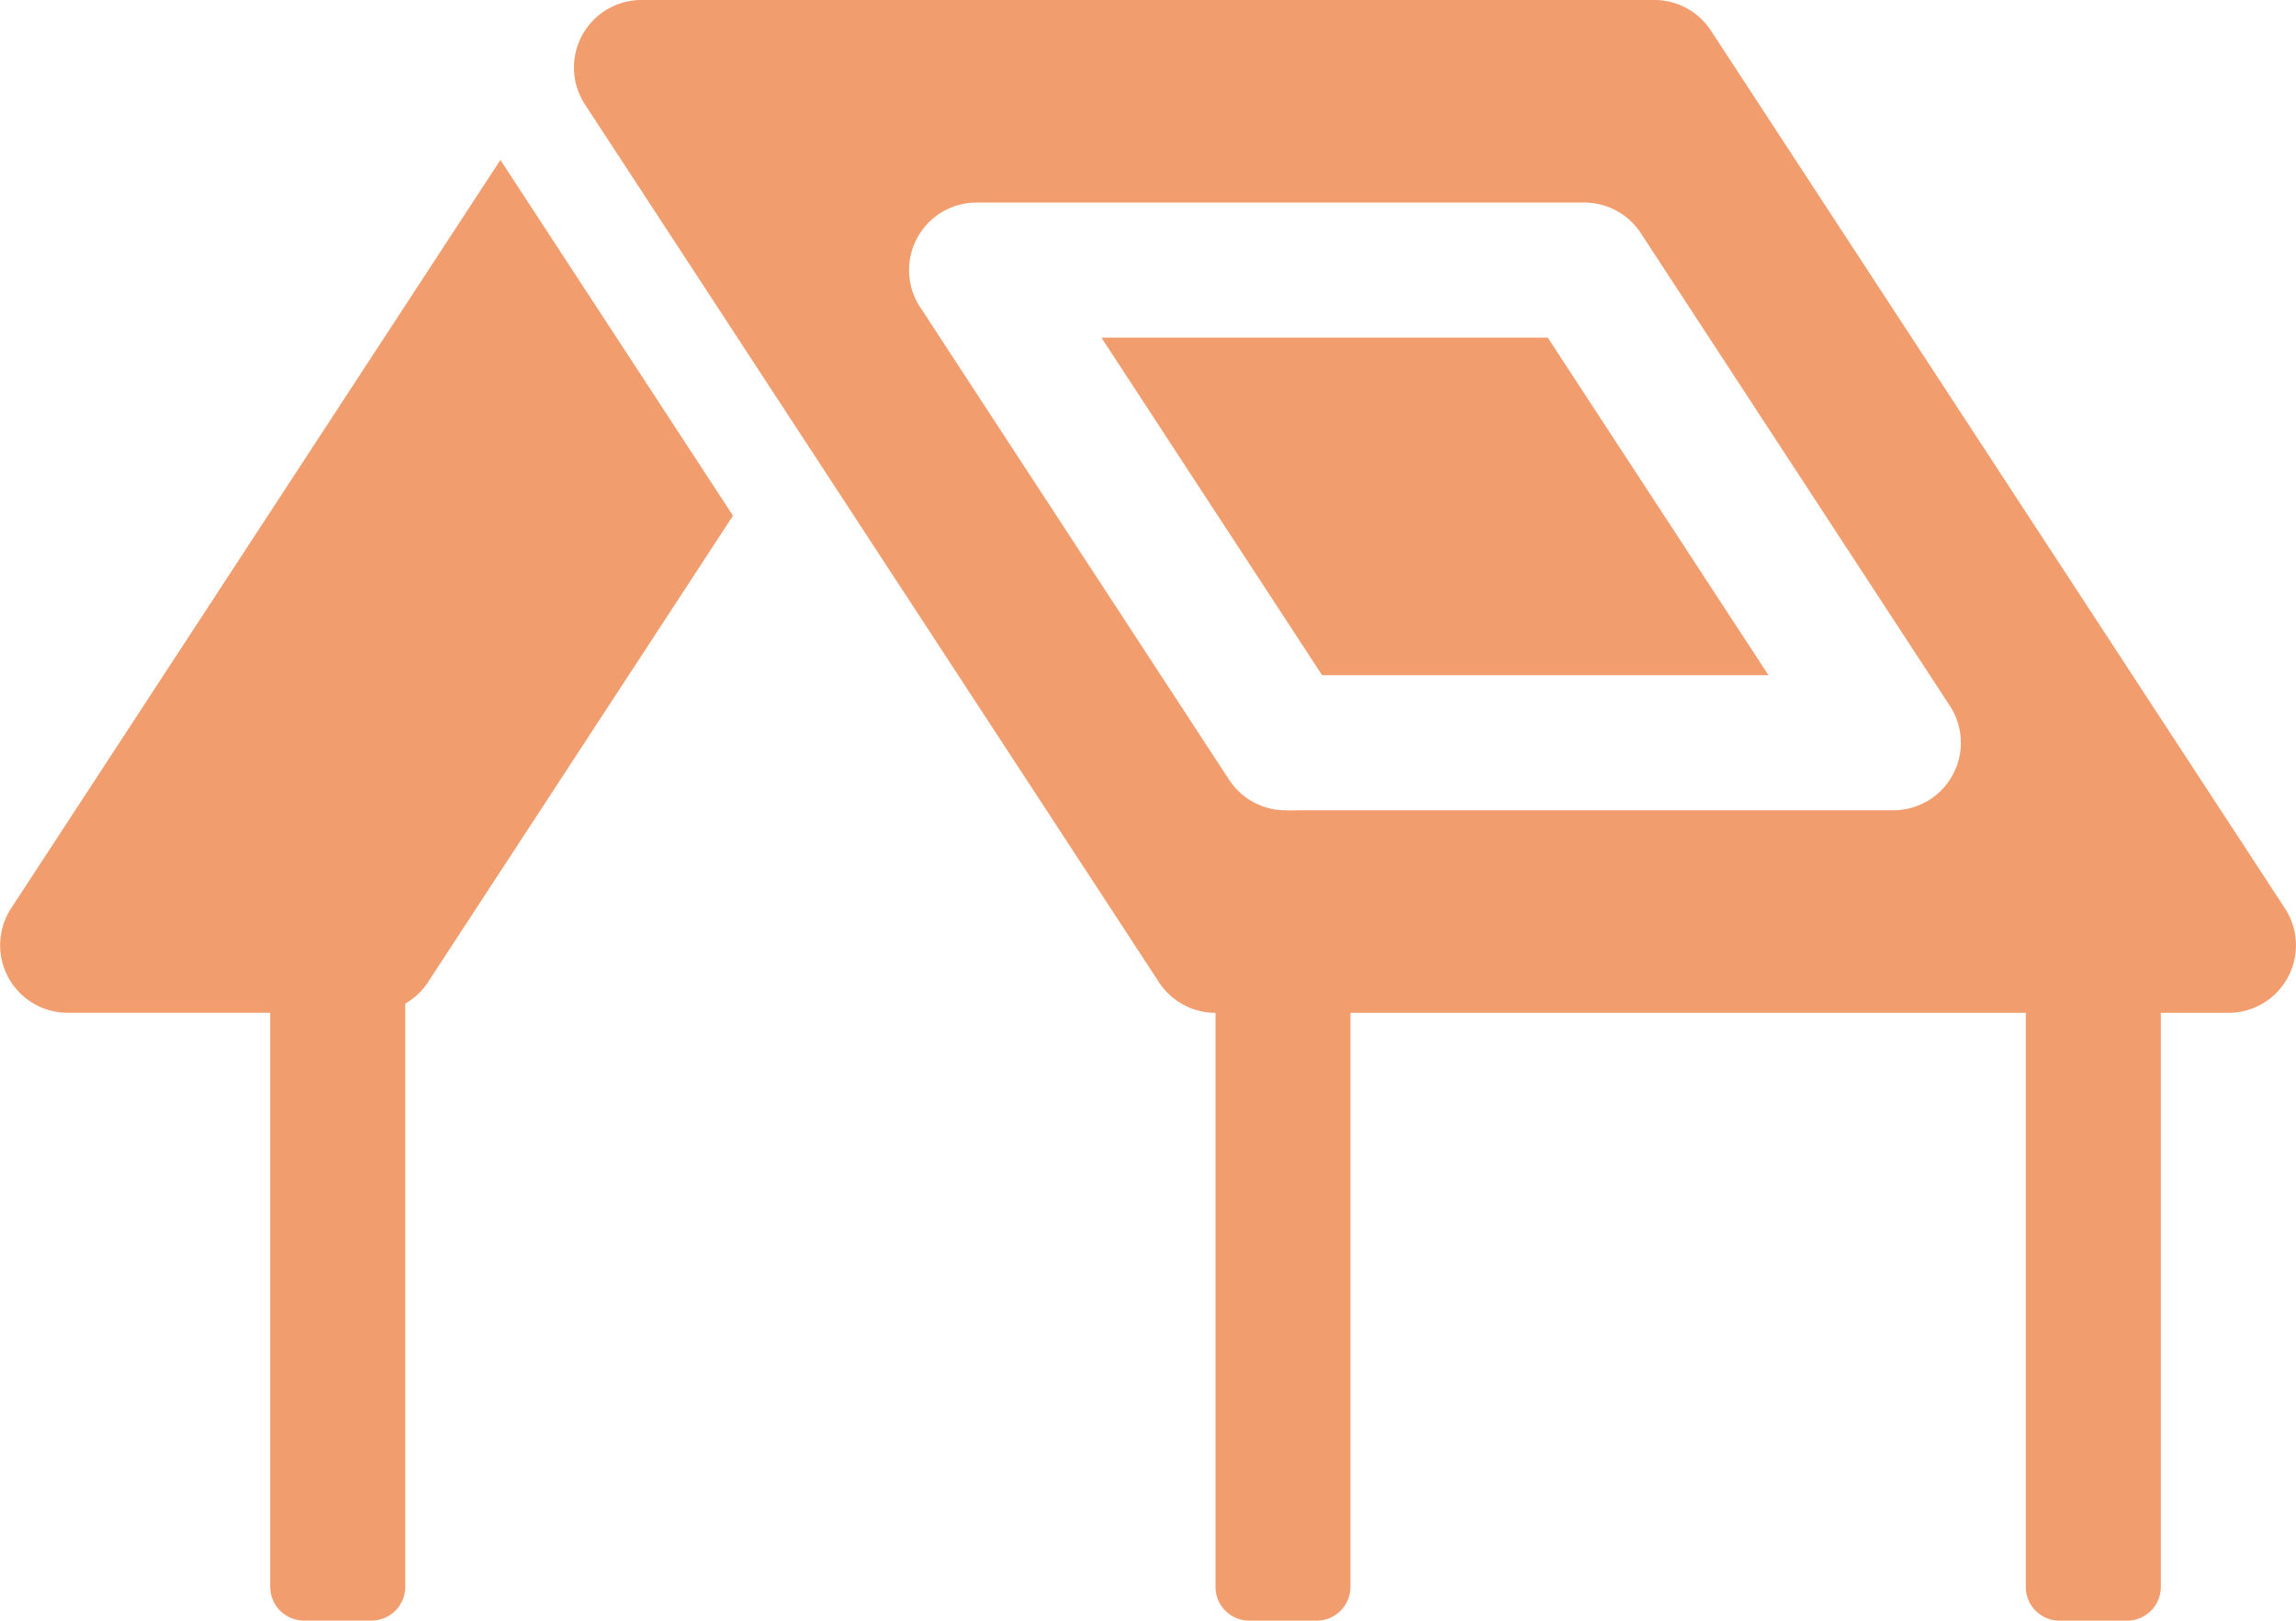 <?xml version="1.0" encoding="UTF-8"?> <svg xmlns="http://www.w3.org/2000/svg" width="55.596" height="39.24" viewBox="0 0 55.596 39.24"><g id="icon_reformmenu10" transform="translate(0 -75.319)"><path id="パス_3349" data-name="パス 3349" d="M49.053,99.844H32.7v13.9a.817.817,0,0,1-.817.817H30.25a.817.817,0,0,1-.817-.817v-13.9a1.635,1.635,0,0,1-1.368-.74l-13.9-21.255a1.635,1.635,0,0,1,1.368-2.53H40.06a1.635,1.635,0,0,1,1.368.74l13.9,21.255a1.635,1.635,0,0,1-1.368,2.53H52.323v13.9a.817.817,0,0,1-.817.817H49.87a.817.817,0,0,1-.817-.817v-13.9Zm-3.207-4.905a1.635,1.635,0,0,0,1.368-2.53L39.731,80.964a1.635,1.635,0,0,0-1.368-.74H23.647a1.635,1.635,0,0,0-1.368,2.53L29.762,94.2a1.635,1.635,0,0,0,1.368.74Zm-3.023-3.27H32.015L26.67,83.494H37.478ZM9.813,99.625v14.117a.817.817,0,0,1-.817.817H7.36a.817.817,0,0,1-.817-.817v-13.9H1.638a1.635,1.635,0,0,1-1.368-2.53l11.847-18.12,5.632,8.614L10.364,99.1a1.635,1.635,0,0,1-.551.521Z" transform="translate(0 0)" fill="#f29d6d"></path></g></svg> 